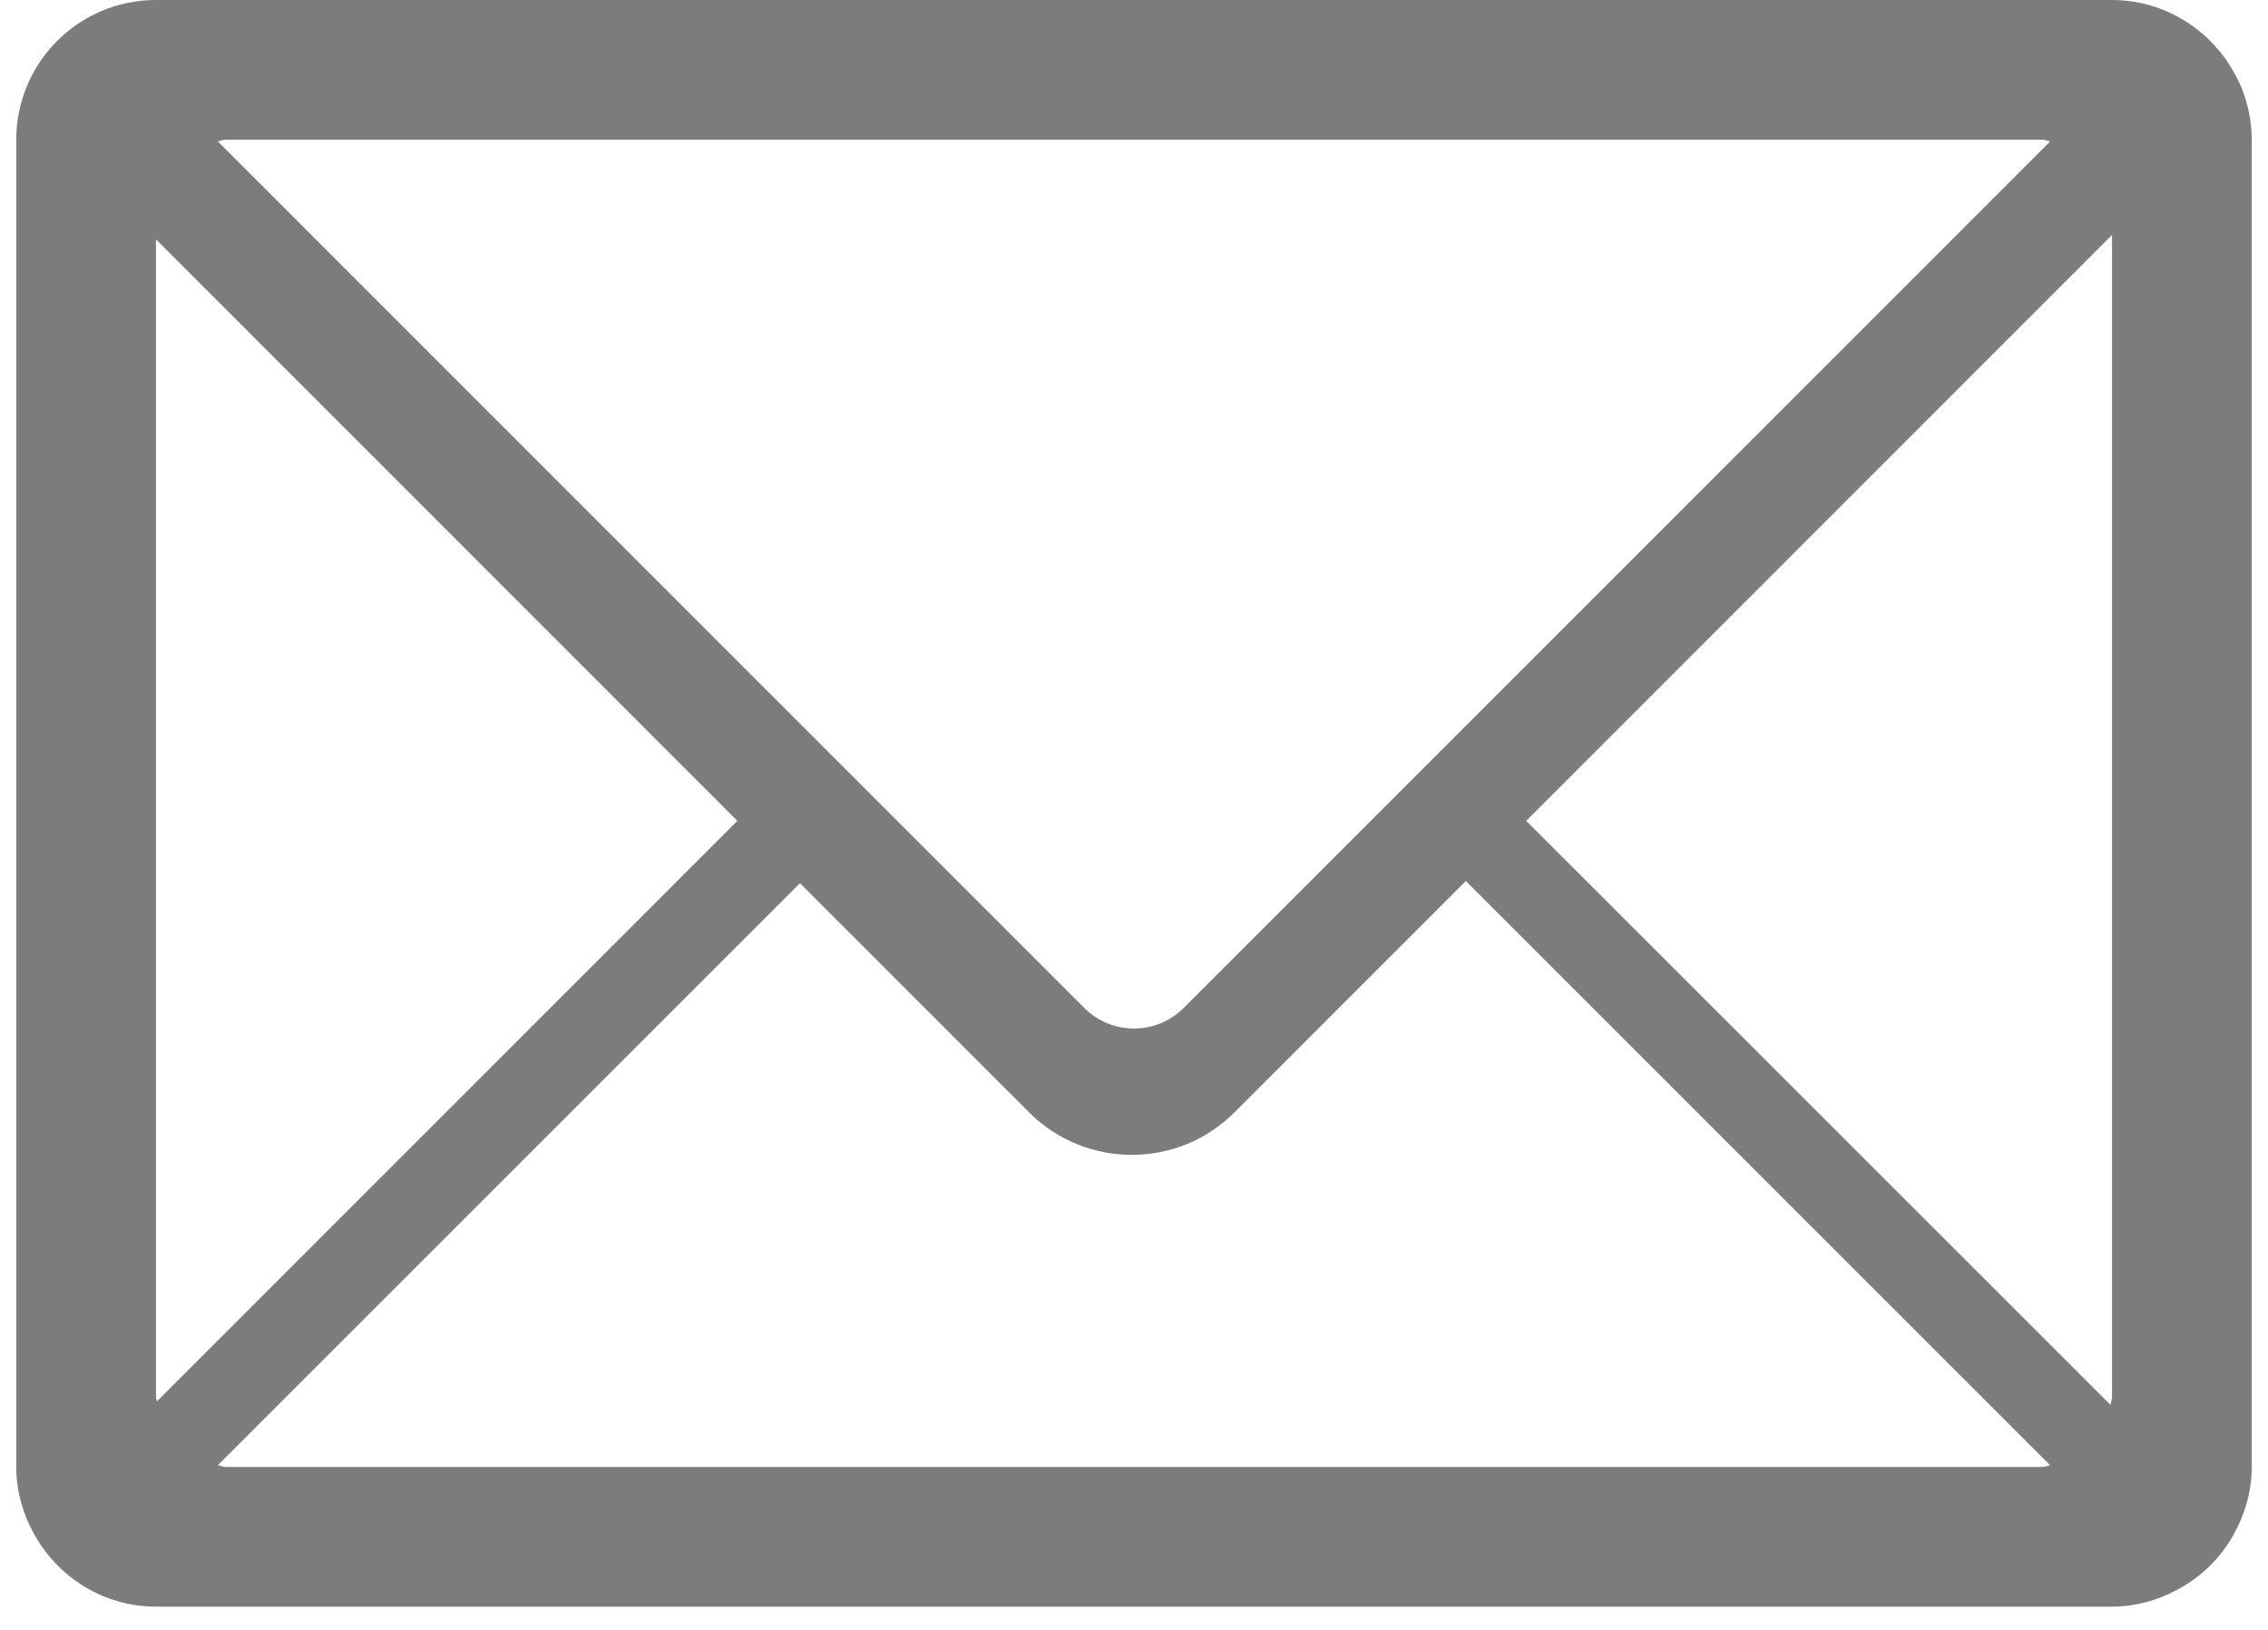 <svg xmlns="http://www.w3.org/2000/svg" xmlns:xlink="http://www.w3.org/1999/xlink" width="64" zoomAndPan="magnify" viewBox="0 0 48 34.5" height="46" preserveAspectRatio="xMidYMid meet" version="1.0"><defs><clipPath id="3648673979"><path d="M 0.344 0 L 47.656 0 L 47.656 34.008 L 0.344 34.008 Z M 0.344 0 " clip-rule="nonzero"/></clipPath></defs><g clip-path="url(#3648673979)"><path fill="#7c7c7c" d="M 47.656 31.051 C 47.656 31.582 47.504 32.074 47.258 32.508 C 46.977 33.004 46.555 33.406 46.047 33.668 C 45.641 33.879 45.188 34.008 44.699 34.008 L 3.301 34.008 C 2.172 34.008 1.203 33.367 0.703 32.438 C 0.48 32.023 0.344 31.555 0.344 31.051 L 0.344 2.957 C 0.344 1.324 1.668 0 3.301 0 L 44.699 0 C 45.566 0 46.34 0.379 46.883 0.977 C 46.887 0.984 46.895 0.992 46.902 1 C 47.012 1.125 47.113 1.254 47.199 1.395 C 47.211 1.41 47.215 1.426 47.227 1.441 C 47.309 1.582 47.387 1.727 47.449 1.879 C 47.578 2.215 47.656 2.574 47.656 2.957 Z M 32.301 17.375 L 44.668 29.738 C 44.672 29.68 44.699 29.629 44.699 29.57 L 44.699 4.973 Z M 43.223 31.051 C 43.281 31.051 43.332 31.023 43.391 31.016 L 31.023 18.648 L 26.129 23.543 C 24.93 24.746 22.98 24.746 21.777 23.543 L 16.93 18.695 L 4.609 31.016 C 4.664 31.023 4.719 31.051 4.777 31.051 Z M 3.301 5.066 L 3.301 29.57 C 3.301 29.602 3.316 29.629 3.32 29.664 L 15.605 17.375 Z M 4.777 2.957 C 4.719 2.957 4.664 2.984 4.609 2.992 L 22.953 21.34 C 23.531 21.914 24.469 21.914 25.047 21.34 L 43.391 2.992 C 43.332 2.984 43.281 2.957 43.223 2.957 Z M 4.777 2.957 " fill-opacity="1" fill-rule="nonzero"/></g></svg>